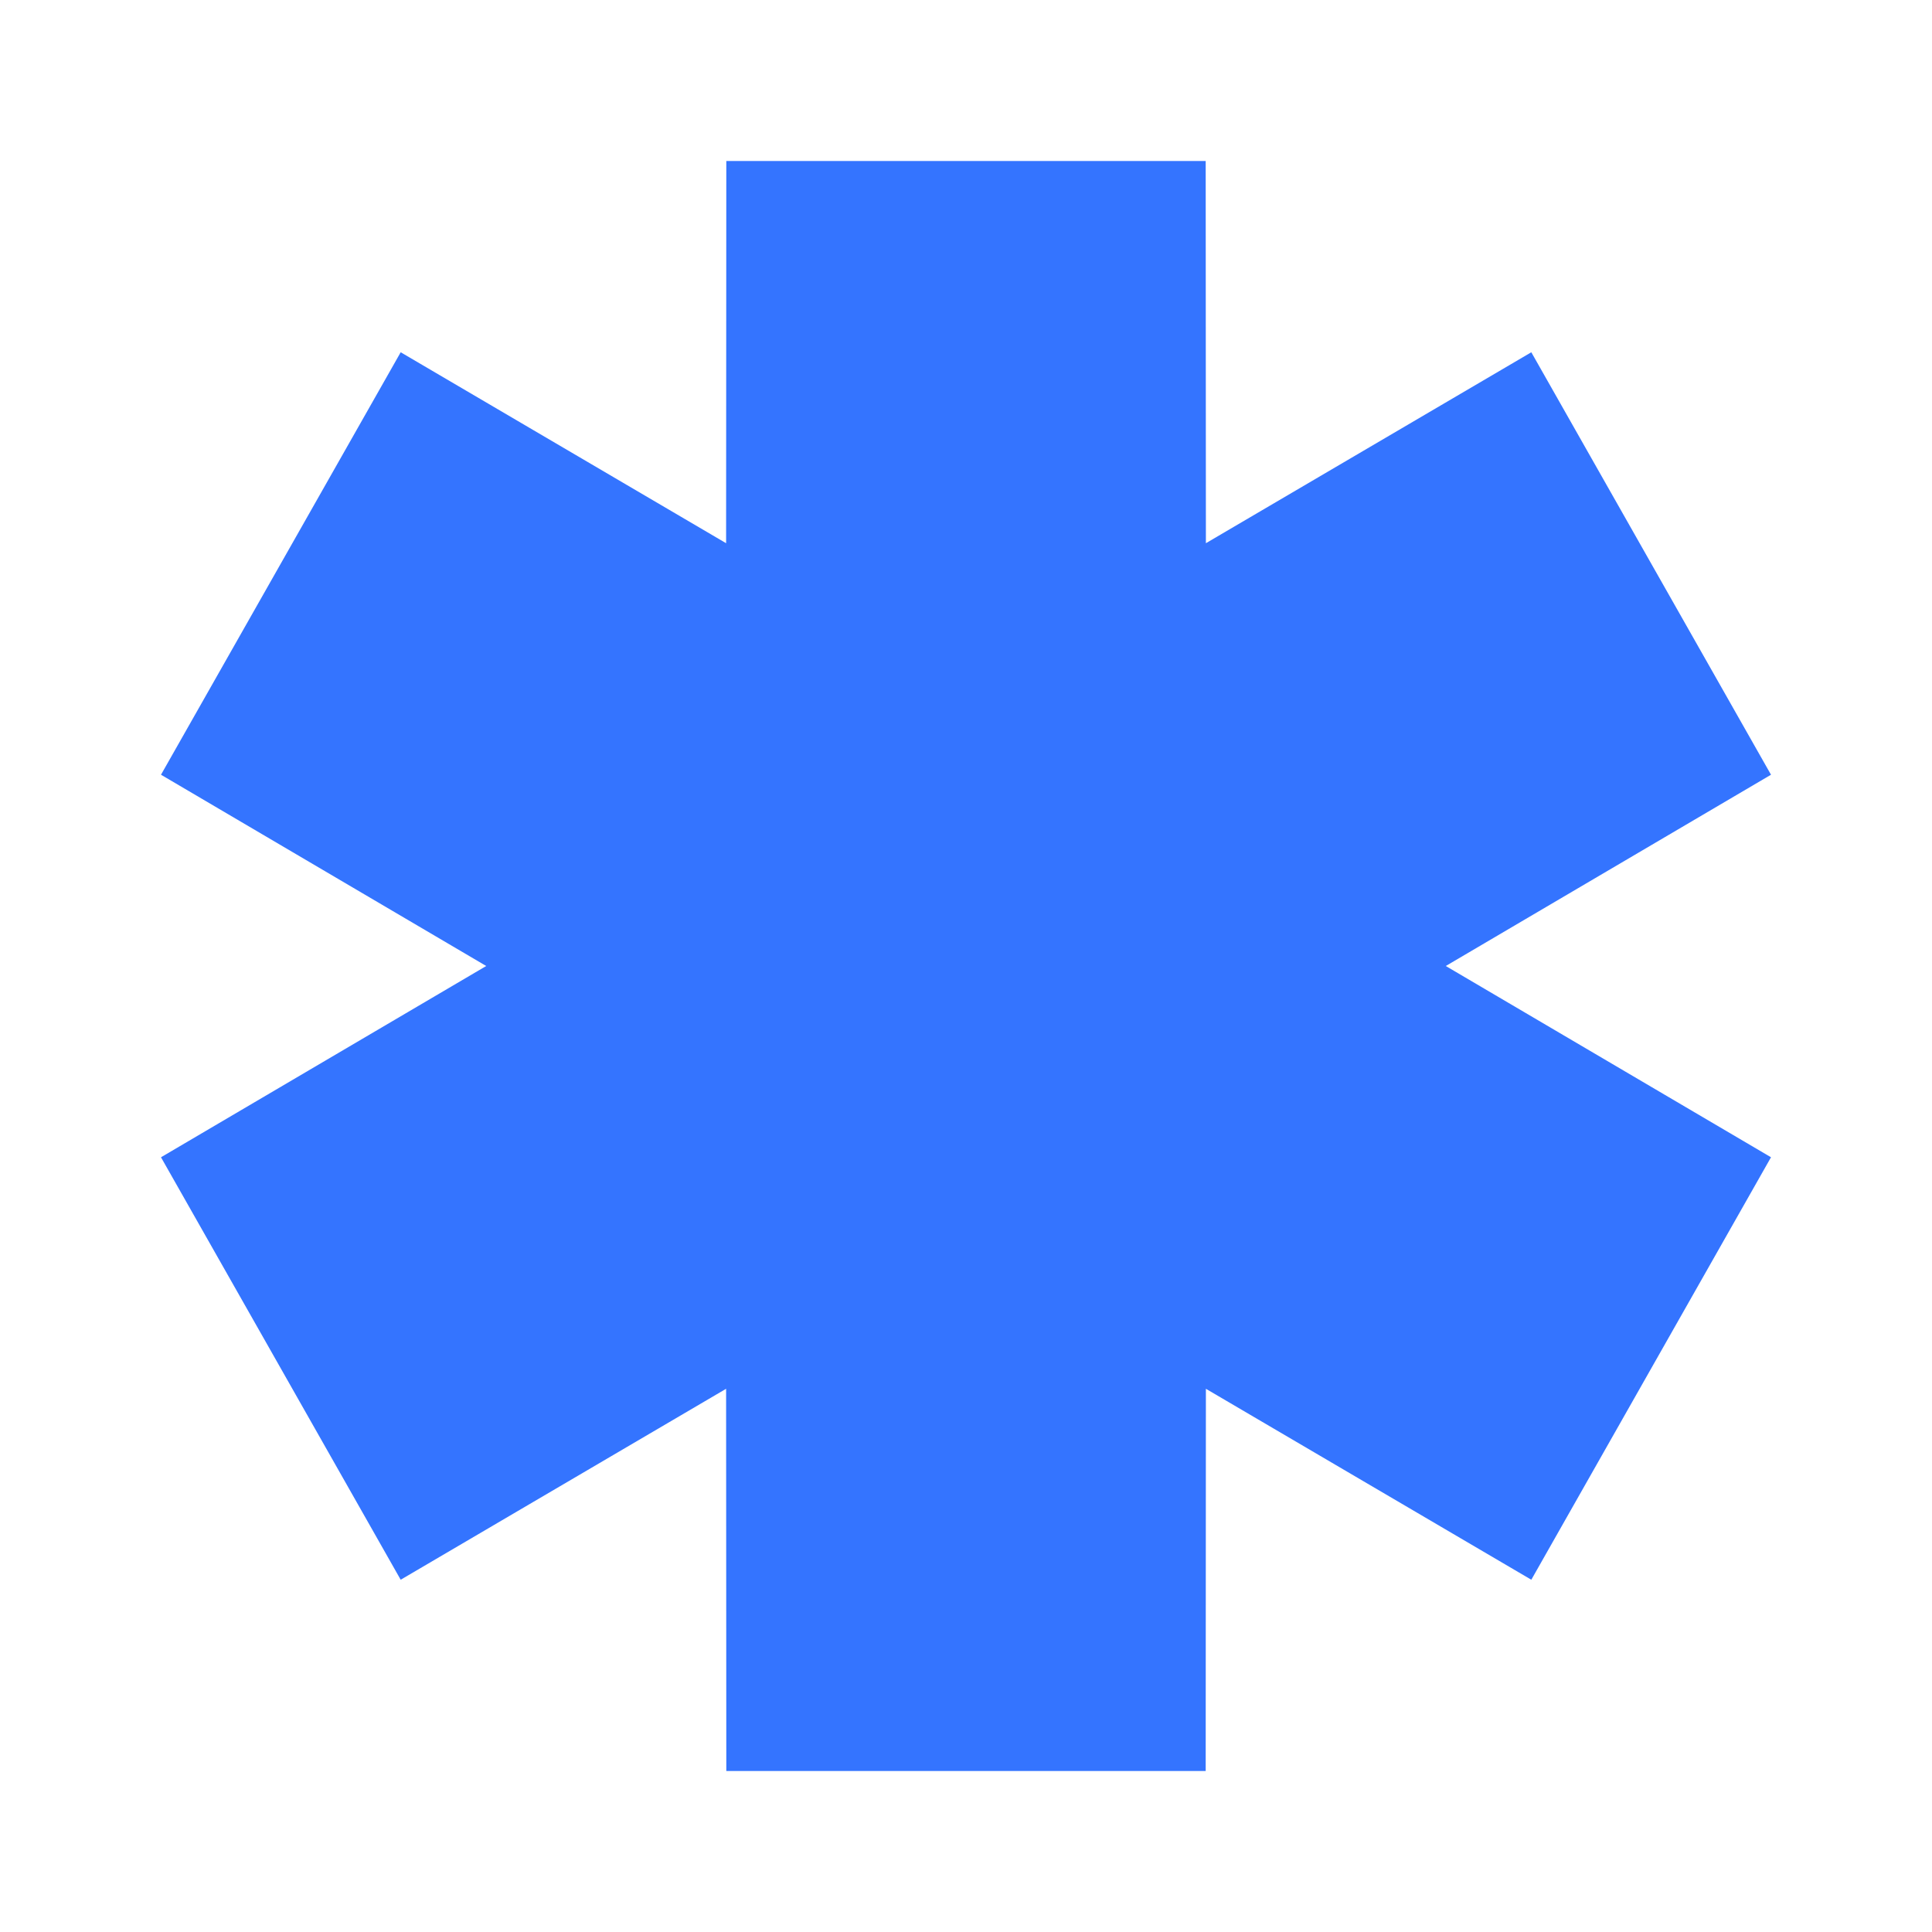 <svg width="48" height="48" viewBox="0 0 48 48" fill="none" xmlns="http://www.w3.org/2000/svg">
  <path
    clip-rule="evenodd"
    d="M12.08 24L4 19.248L9.955 8.752L18.04 13.496L18.045 4H29.955L29.96 13.496L38.045 8.752L44 19.248L35.92 24L44 28.752L38.045 39.248L29.96 34.504L29.955 44H18.045L18.04 34.504L9.955 39.248L4 28.752L12.08 24Z"
    fill="#3474FF"
    fill-rule="evenodd"
  />
</svg>
